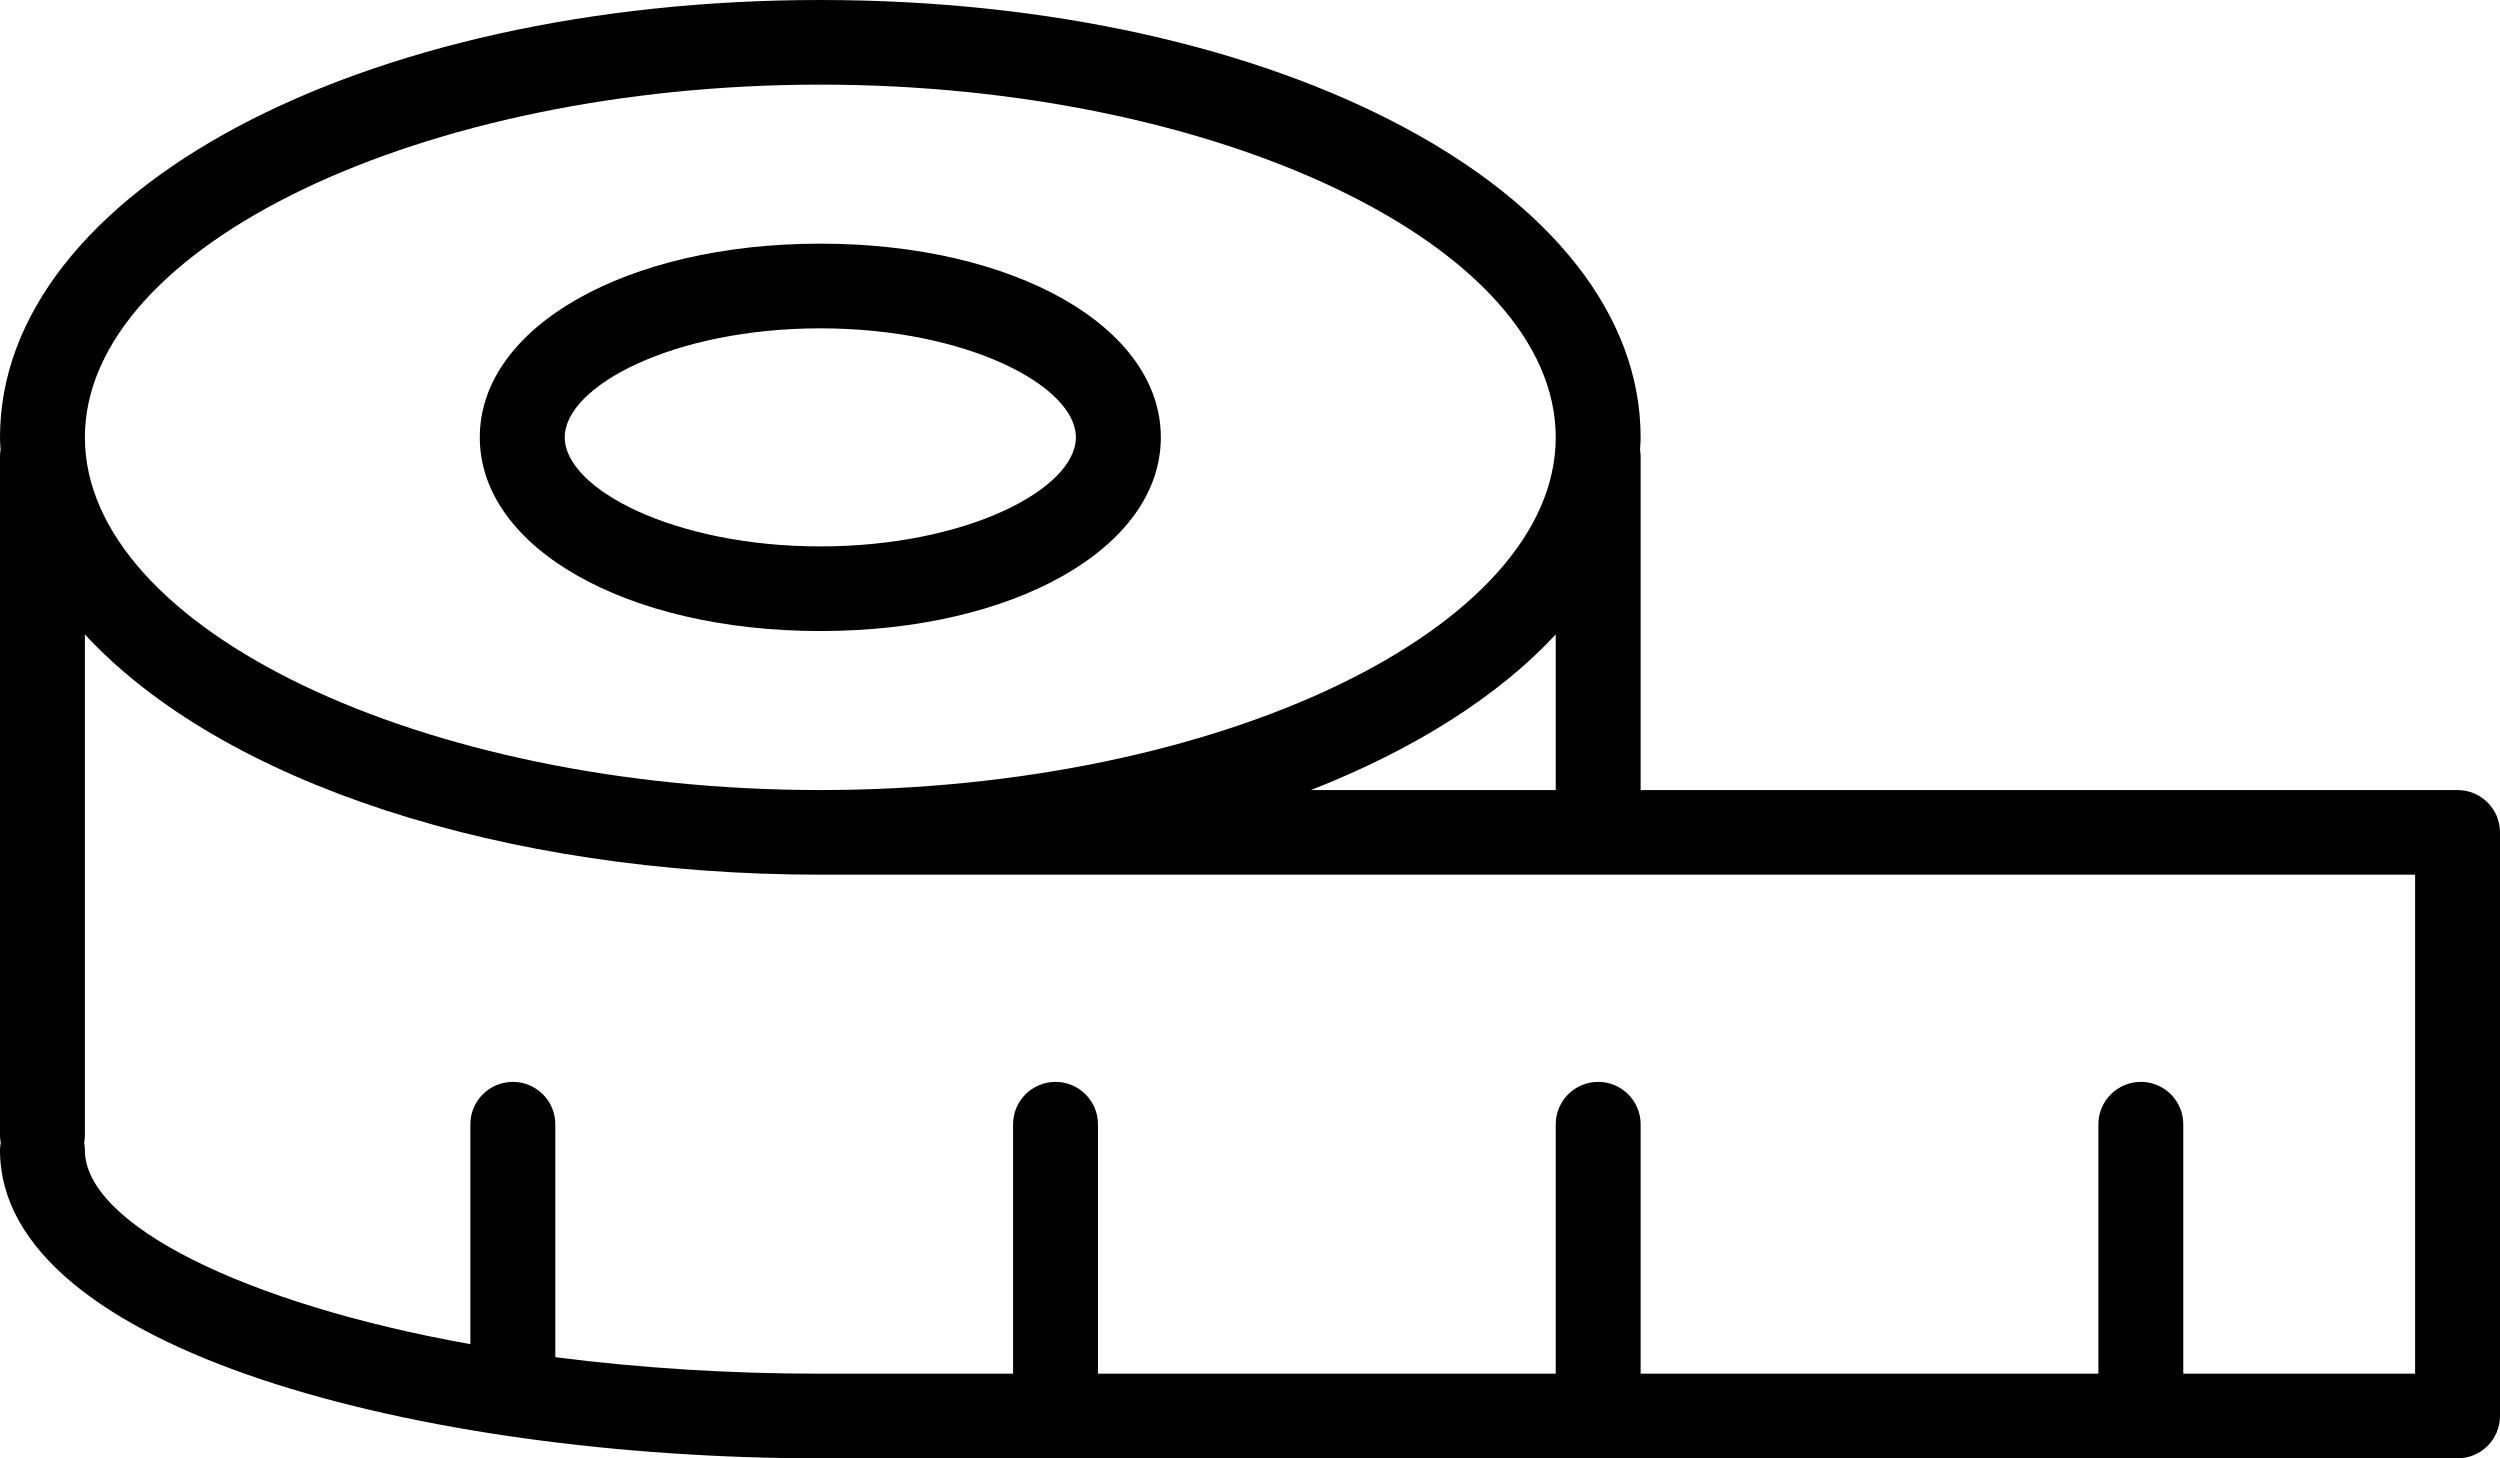 <?xml version="1.0" encoding="UTF-8"?>
<svg width="48px" height="28px" viewBox="0 0 48 28" version="1.1" xmlns="http://www.w3.org/2000/svg" xmlns:xlink="http://www.w3.org/1999/xlink">
    <title>91223AA8-2E90-40E7-989E-70FDEB819181</title>
    <g id="Desktop" stroke="none" stroke-width="1" fill="none" fill-rule="evenodd">
        <g id="Community-Overview---DRB-H." transform="translate(-1149, -392)" fill="#000000">
            <g id="Header" transform="translate(0, 188)">
                <g id="text" transform="translate(1149, 80)">
                    <g id="Group" transform="translate(0, 124)">
                        <path d="M20.657,8.397 C20.657,9.386 18.559,10.491 15.75,10.491 C12.941,10.491 10.843,9.386 10.843,8.397 C10.843,7.409 12.941,6.304 15.75,6.304 C18.559,6.304 20.657,7.409 20.657,8.397 M15.75,4.678 C12.023,4.678 9.212,6.277 9.212,8.397 C9.212,10.517 12.023,12.116 15.75,12.116 C19.477,12.116 22.288,10.517 22.288,8.397 C22.288,6.277 19.477,4.678 15.75,4.678" id="Fill-1"></path>
                        <path d="M41.104,20.772 C40.655,20.772 40.289,21.137 40.289,21.585 L40.289,26.375 L31.5,26.375 L31.5,21.585 C31.5,21.137 31.135,20.772 30.685,20.772 C30.236,20.772 29.87,21.137 29.87,21.585 L29.87,26.375 L21.081,26.375 L21.081,21.585 C21.081,21.137 20.715,20.772 20.266,20.772 C19.816,20.772 19.451,21.137 19.451,21.585 L19.451,26.375 L15.75,26.375 C14.008,26.375 12.297,26.268 10.662,26.058 L10.662,21.585 C10.662,21.137 10.296,20.772 9.847,20.772 C9.397,20.772 9.031,21.137 9.031,21.585 L9.031,25.808 C4.671,25.028 1.63,23.499 1.63,22.084 C1.63,22.038 1.626,21.99 1.616,21.939 C1.626,21.888 1.63,21.841 1.63,21.795 L1.63,12.181 C4.263,15.029 9.656,16.794 15.75,16.794 L46.37,16.794 L46.37,26.375 L41.919,26.375 L41.919,21.585 C41.919,21.137 41.554,20.772 41.104,20.772 M29.87,12.181 L29.87,15.169 L25.17,15.169 C27.161,14.389 28.778,13.36 29.87,12.181 M15.75,15.169 C8.096,15.169 1.63,12.068 1.63,8.397 C1.63,4.726 8.096,1.625 15.75,1.625 C23.403,1.625 29.87,4.726 29.87,8.397 C29.87,12.068 23.403,15.169 15.75,15.169 M47.185,15.169 L31.5,15.169 L31.5,8.752 C31.5,8.714 31.495,8.679 31.489,8.644 L31.492,8.584 C31.496,8.522 31.5,8.46 31.5,8.397 C31.5,3.689 24.582,0 15.75,0 C6.918,0 0,3.689 0,8.397 C0,8.456 0.004,8.515 0.007,8.573 L0.011,8.64 C0.006,8.676 0,8.713 0,8.752 L0,21.795 C0,21.841 0.004,21.888 0.014,21.939 C0.004,21.99 0,22.038 0,22.084 C0,25.926 8.114,28 15.75,28 L47.185,28 C47.635,28 48,27.635 48,27.187 L48,15.982 C48,15.534 47.635,15.169 47.185,15.169" id="Fill-3"></path>
                    </g>
                </g>
            </g>
        </g>
    </g>
</svg>